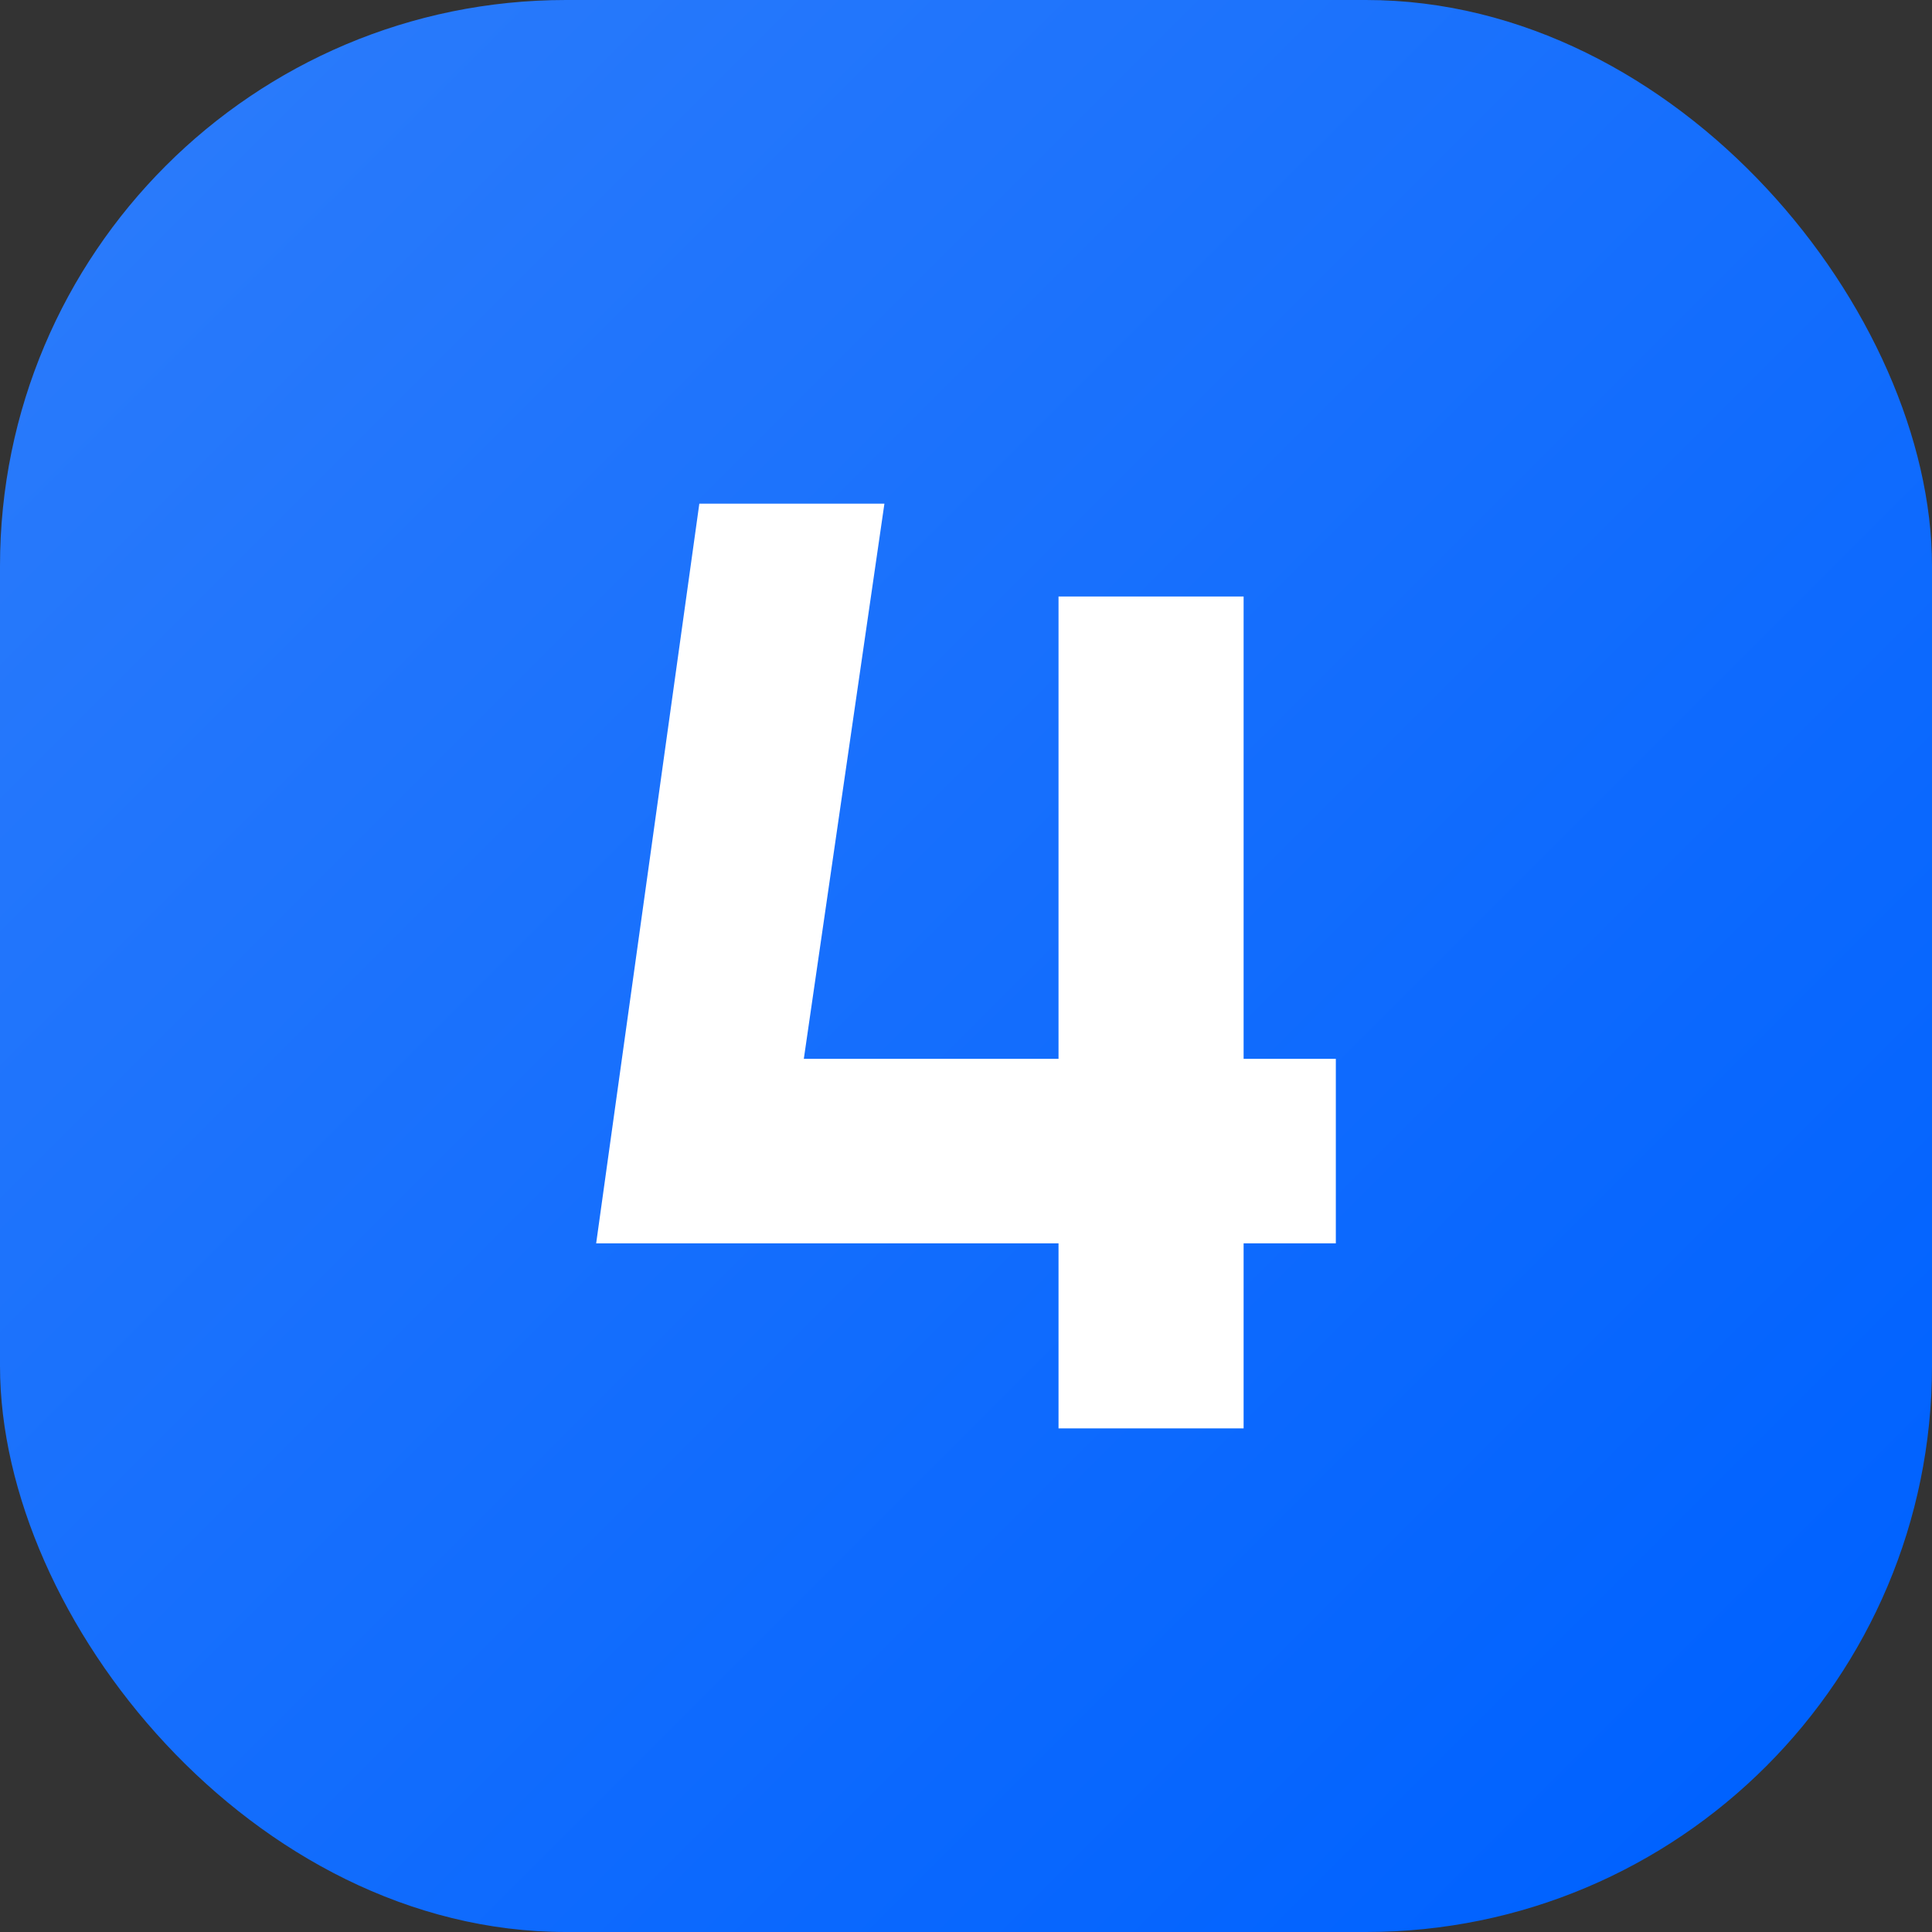 <?xml version="1.0" encoding="UTF-8"?> <svg xmlns="http://www.w3.org/2000/svg" width="512" height="512" viewBox="0 0 512 512" style="enable-background:new 0 0 512 512" xml:space="preserve"><rect x="0" y="0" width="512" height="512" fill="#333333" stroke="none"/> <linearGradient id="a" x1="43.93" x2="468.07" y1="43.93" y2="468.07" gradientUnits="userSpaceOnUse"> <stop stop-color="#297afb" offset="0"></stop> <stop stop-color="#0062ff" offset="1"></stop> </linearGradient> <g data-name="4"> <rect width="512" height="512" fill="url(#a)" rx="150" data-original="url(#a)"></rect> <path fill="#fff" d="M354.01 329.49h-24.44v49.05h-49.05v-49.05H157.99l27.34-196.02h49.05l-21.36 147.14h67.5V158.08h49.05v122.53h24.44z" data-name="4" data-original="#ffffff"></path> </g> </svg> 